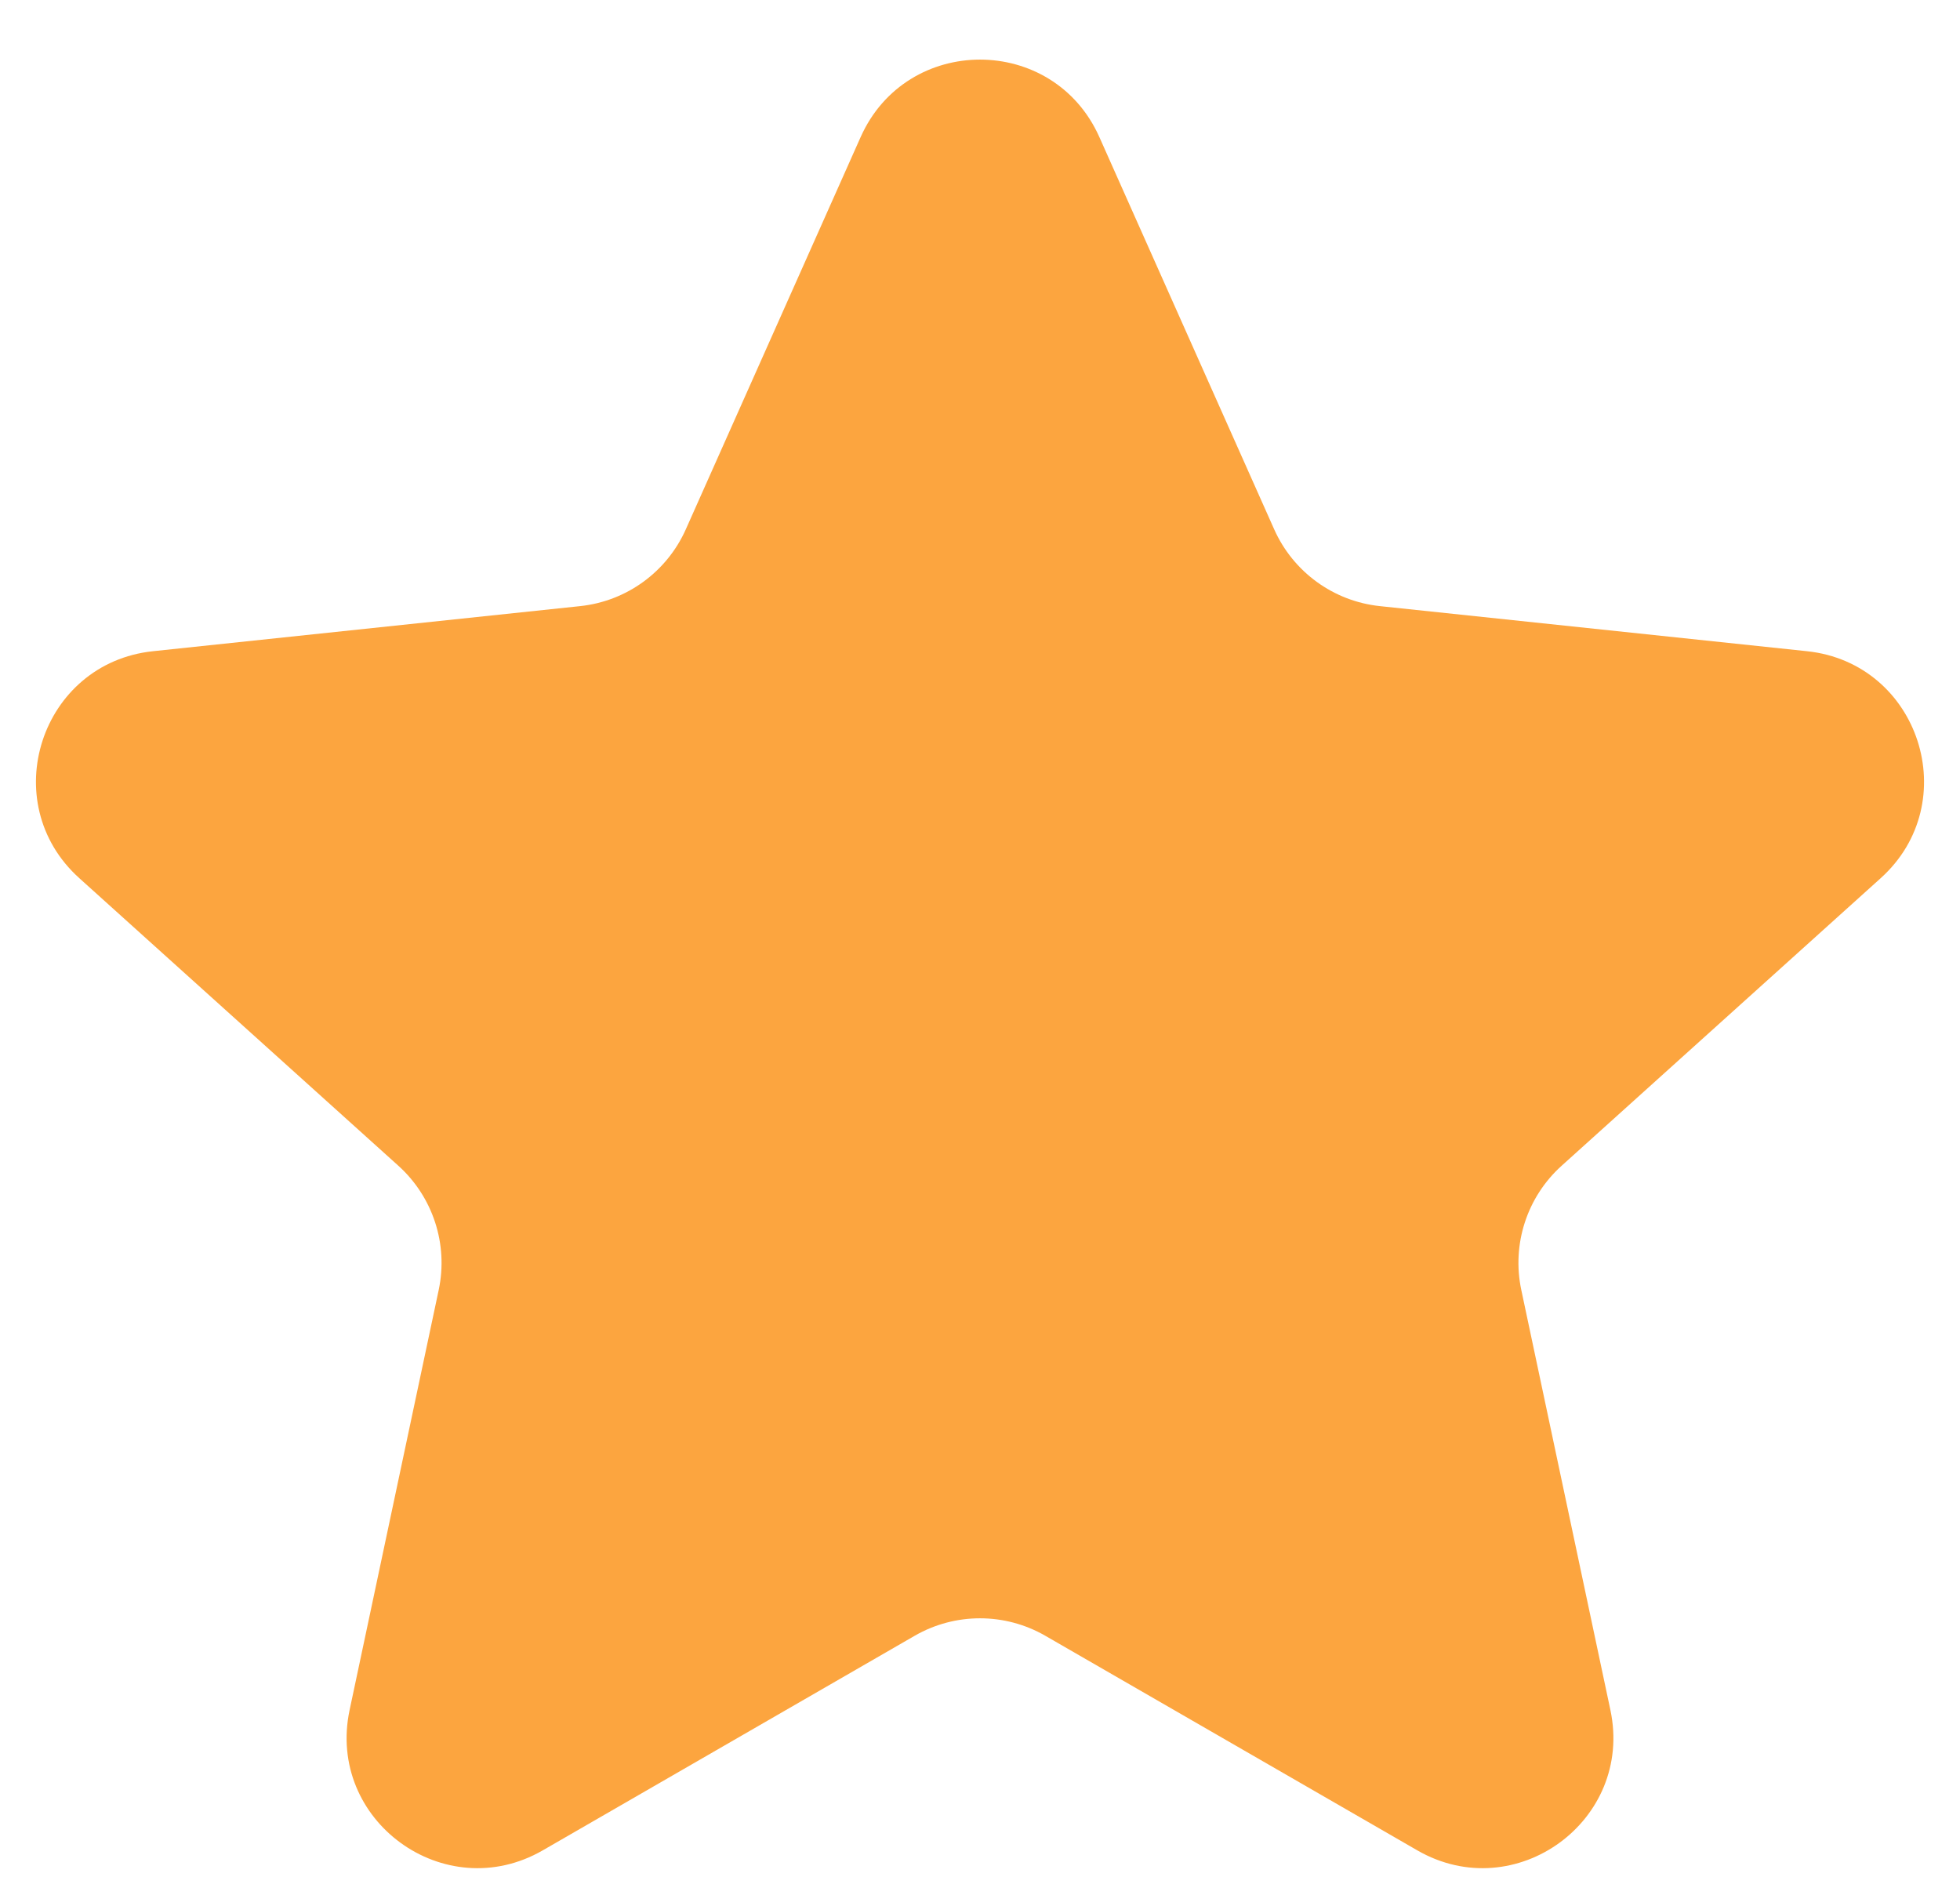 <?xml version="1.0" encoding="UTF-8"?>
<svg xmlns="http://www.w3.org/2000/svg" width="30" height="29" viewBox="0 0 30 29" fill="none">
  <path d="M13.173 2.098C13.878 0.517 16.122 0.517 16.827 2.098L19.503 8.102C19.794 8.754 20.41 9.202 21.12 9.277L27.657 9.967C29.378 10.148 30.072 12.283 28.786 13.441L23.903 17.842C23.372 18.32 23.137 19.044 23.285 19.743L24.649 26.173C25.008 27.866 23.193 29.185 21.694 28.321L15.999 25.036C15.381 24.68 14.619 24.68 14.001 25.036L8.307 28.321C6.807 29.185 4.992 27.866 5.351 26.173L6.715 19.743C6.863 19.044 6.627 18.32 6.097 17.842L1.214 13.441C-0.072 12.283 0.622 10.148 2.343 9.967L8.88 9.277C9.59 9.202 10.206 8.754 10.497 8.102L13.173 2.098Z" fill="#FCA53F"></path>
</svg>
